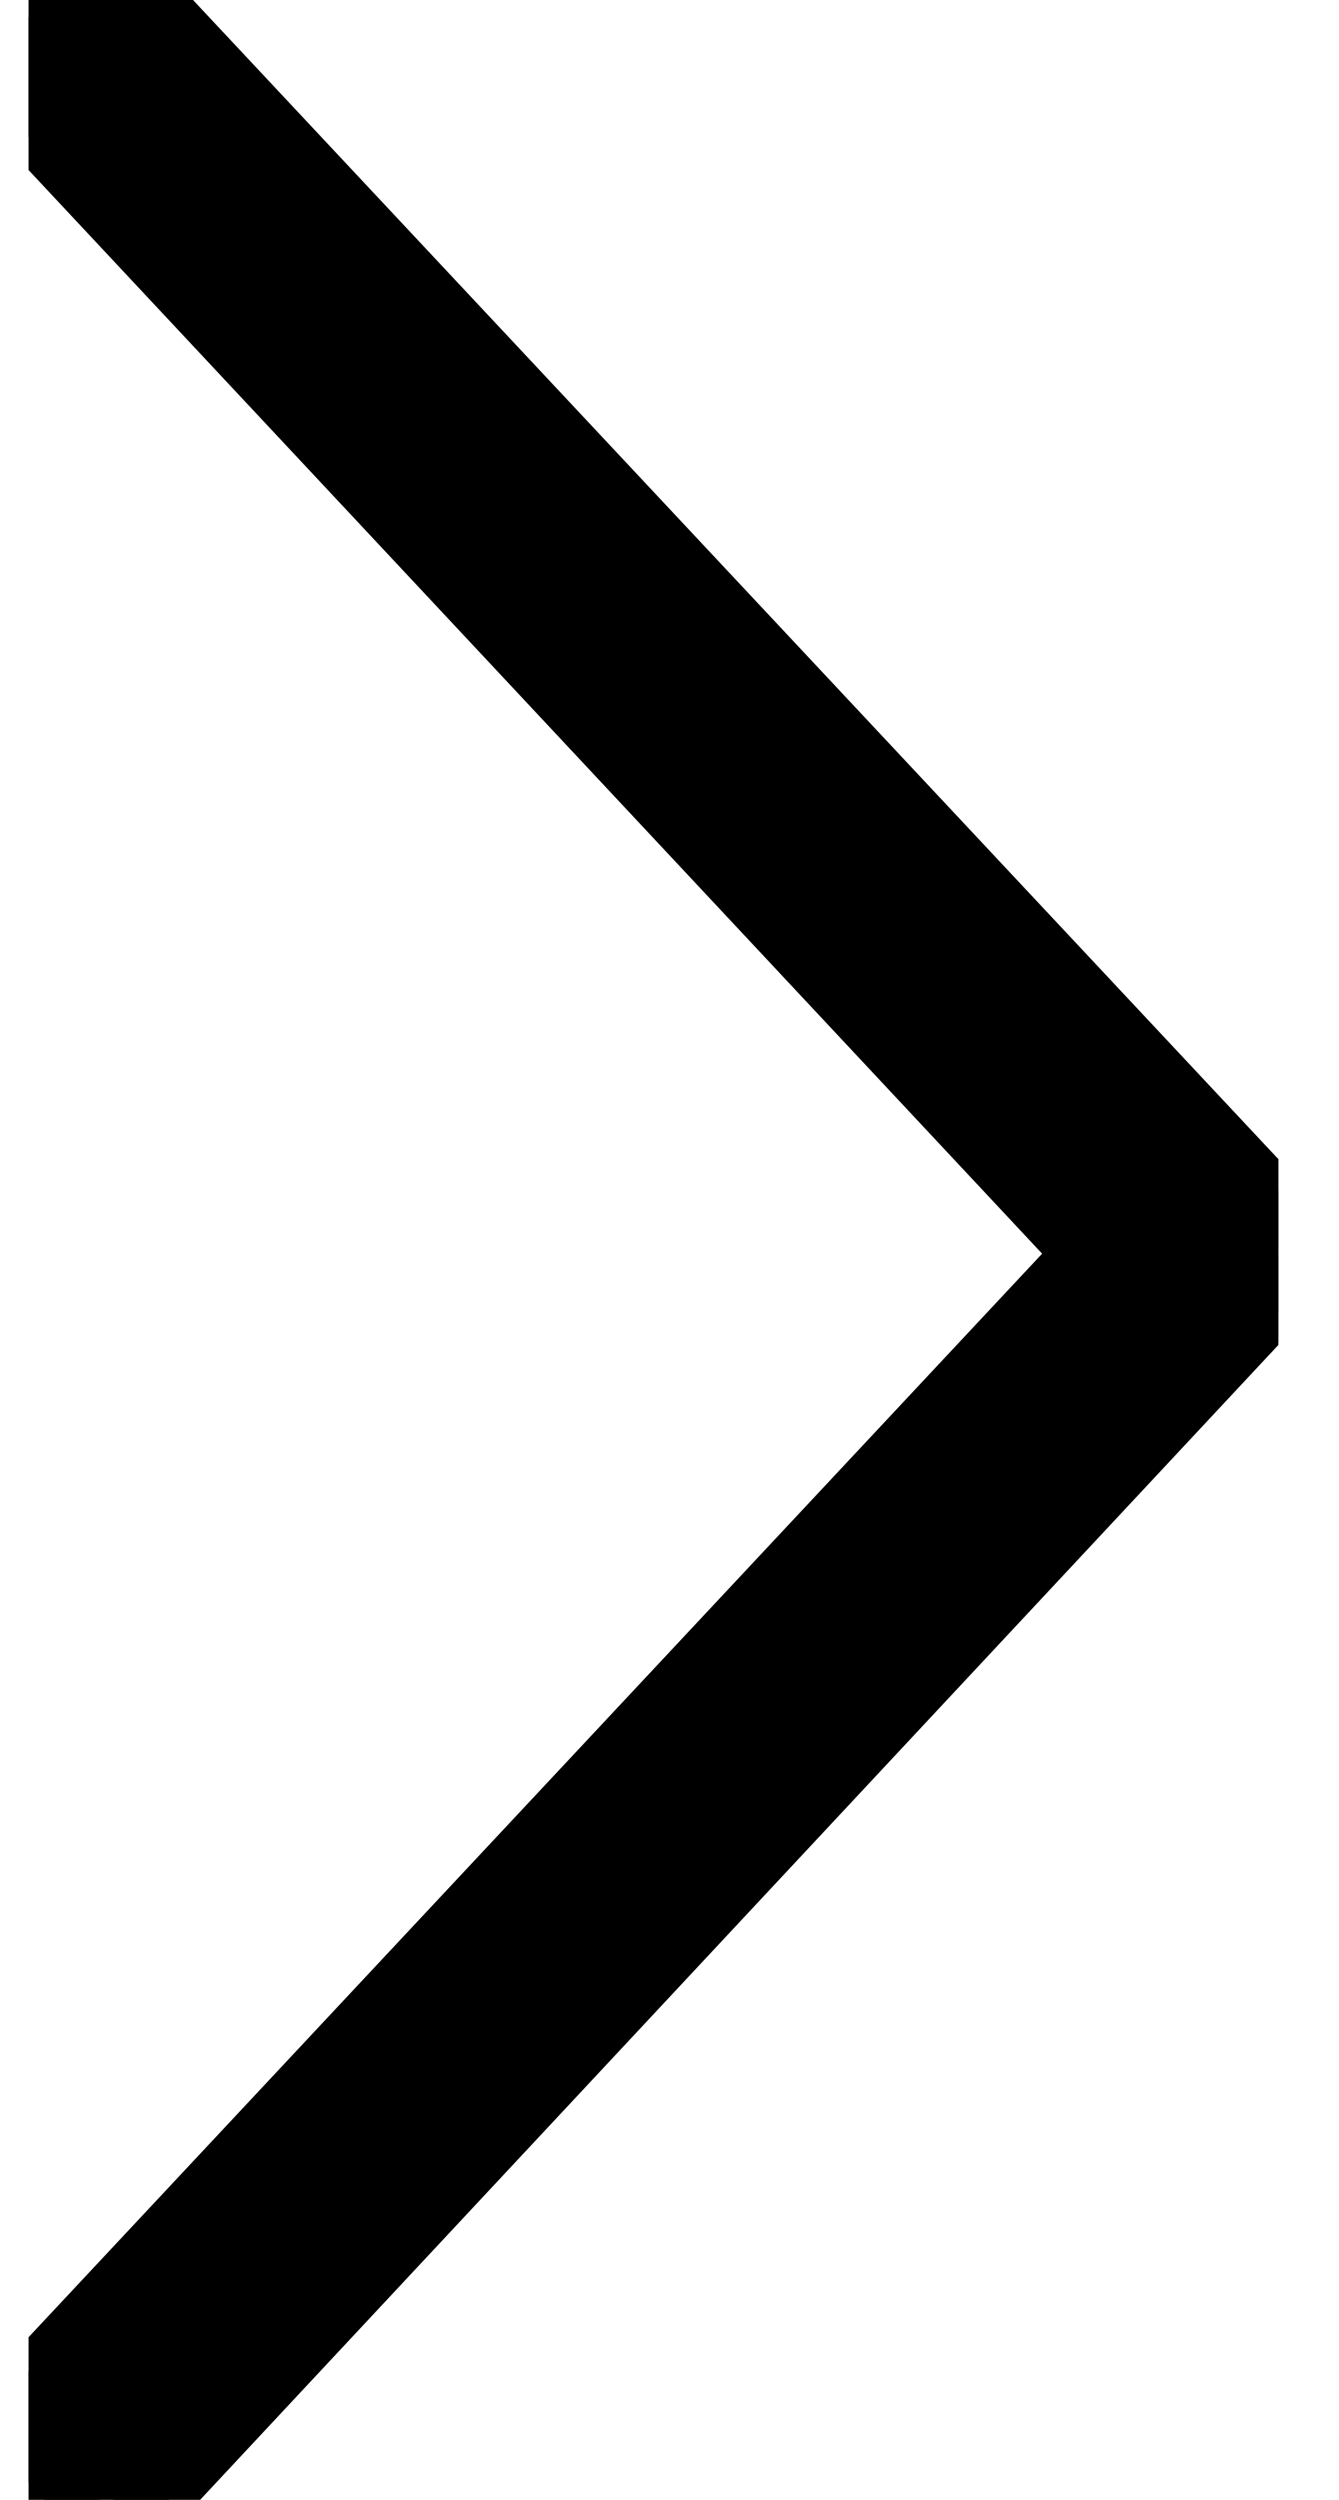 <svg width="15" height="28" viewBox="0 0 15 28" fill="none" xmlns="http://www.w3.org/2000/svg">
    <g clip-path="url(#a)" fill="#000" stroke="#000" stroke-width=".5">
        <path d="M14.57 14.001v-.016a1.103 1.103 0 0 0-.328-.72L1.923.11 1.916.1A1.088 1.088 0 0 0 .402.1L.396.107a1.09 1.09 0 0 0-.001 1.512l12.31 13.159.008.008a1.088 1.088 0 0 0 1.51.003A1.077 1.077 0 0 0 14.57 14z"/>
        <path d="M14.57 14v-.006a1.091 1.091 0 0 0-.303-.727l-.006-.007a1.088 1.088 0 0 0-1.513 0l-.009.01L.43 26.427a1.09 1.09 0 0 0 .002 1.512l.006.007a1.088 1.088 0 0 0 1.512 0l.01-.01L14.28 14.742l.002-.001a1.09 1.09 0 0 0 .287-.742z"/>
    </g>
    <defs>
        <clipPath id="a">
            <path fill="#fff" transform="rotate(-90 14.16 13.84)" d="M0 0h28v14H0z"/>
        </clipPath>
    </defs>
</svg>

